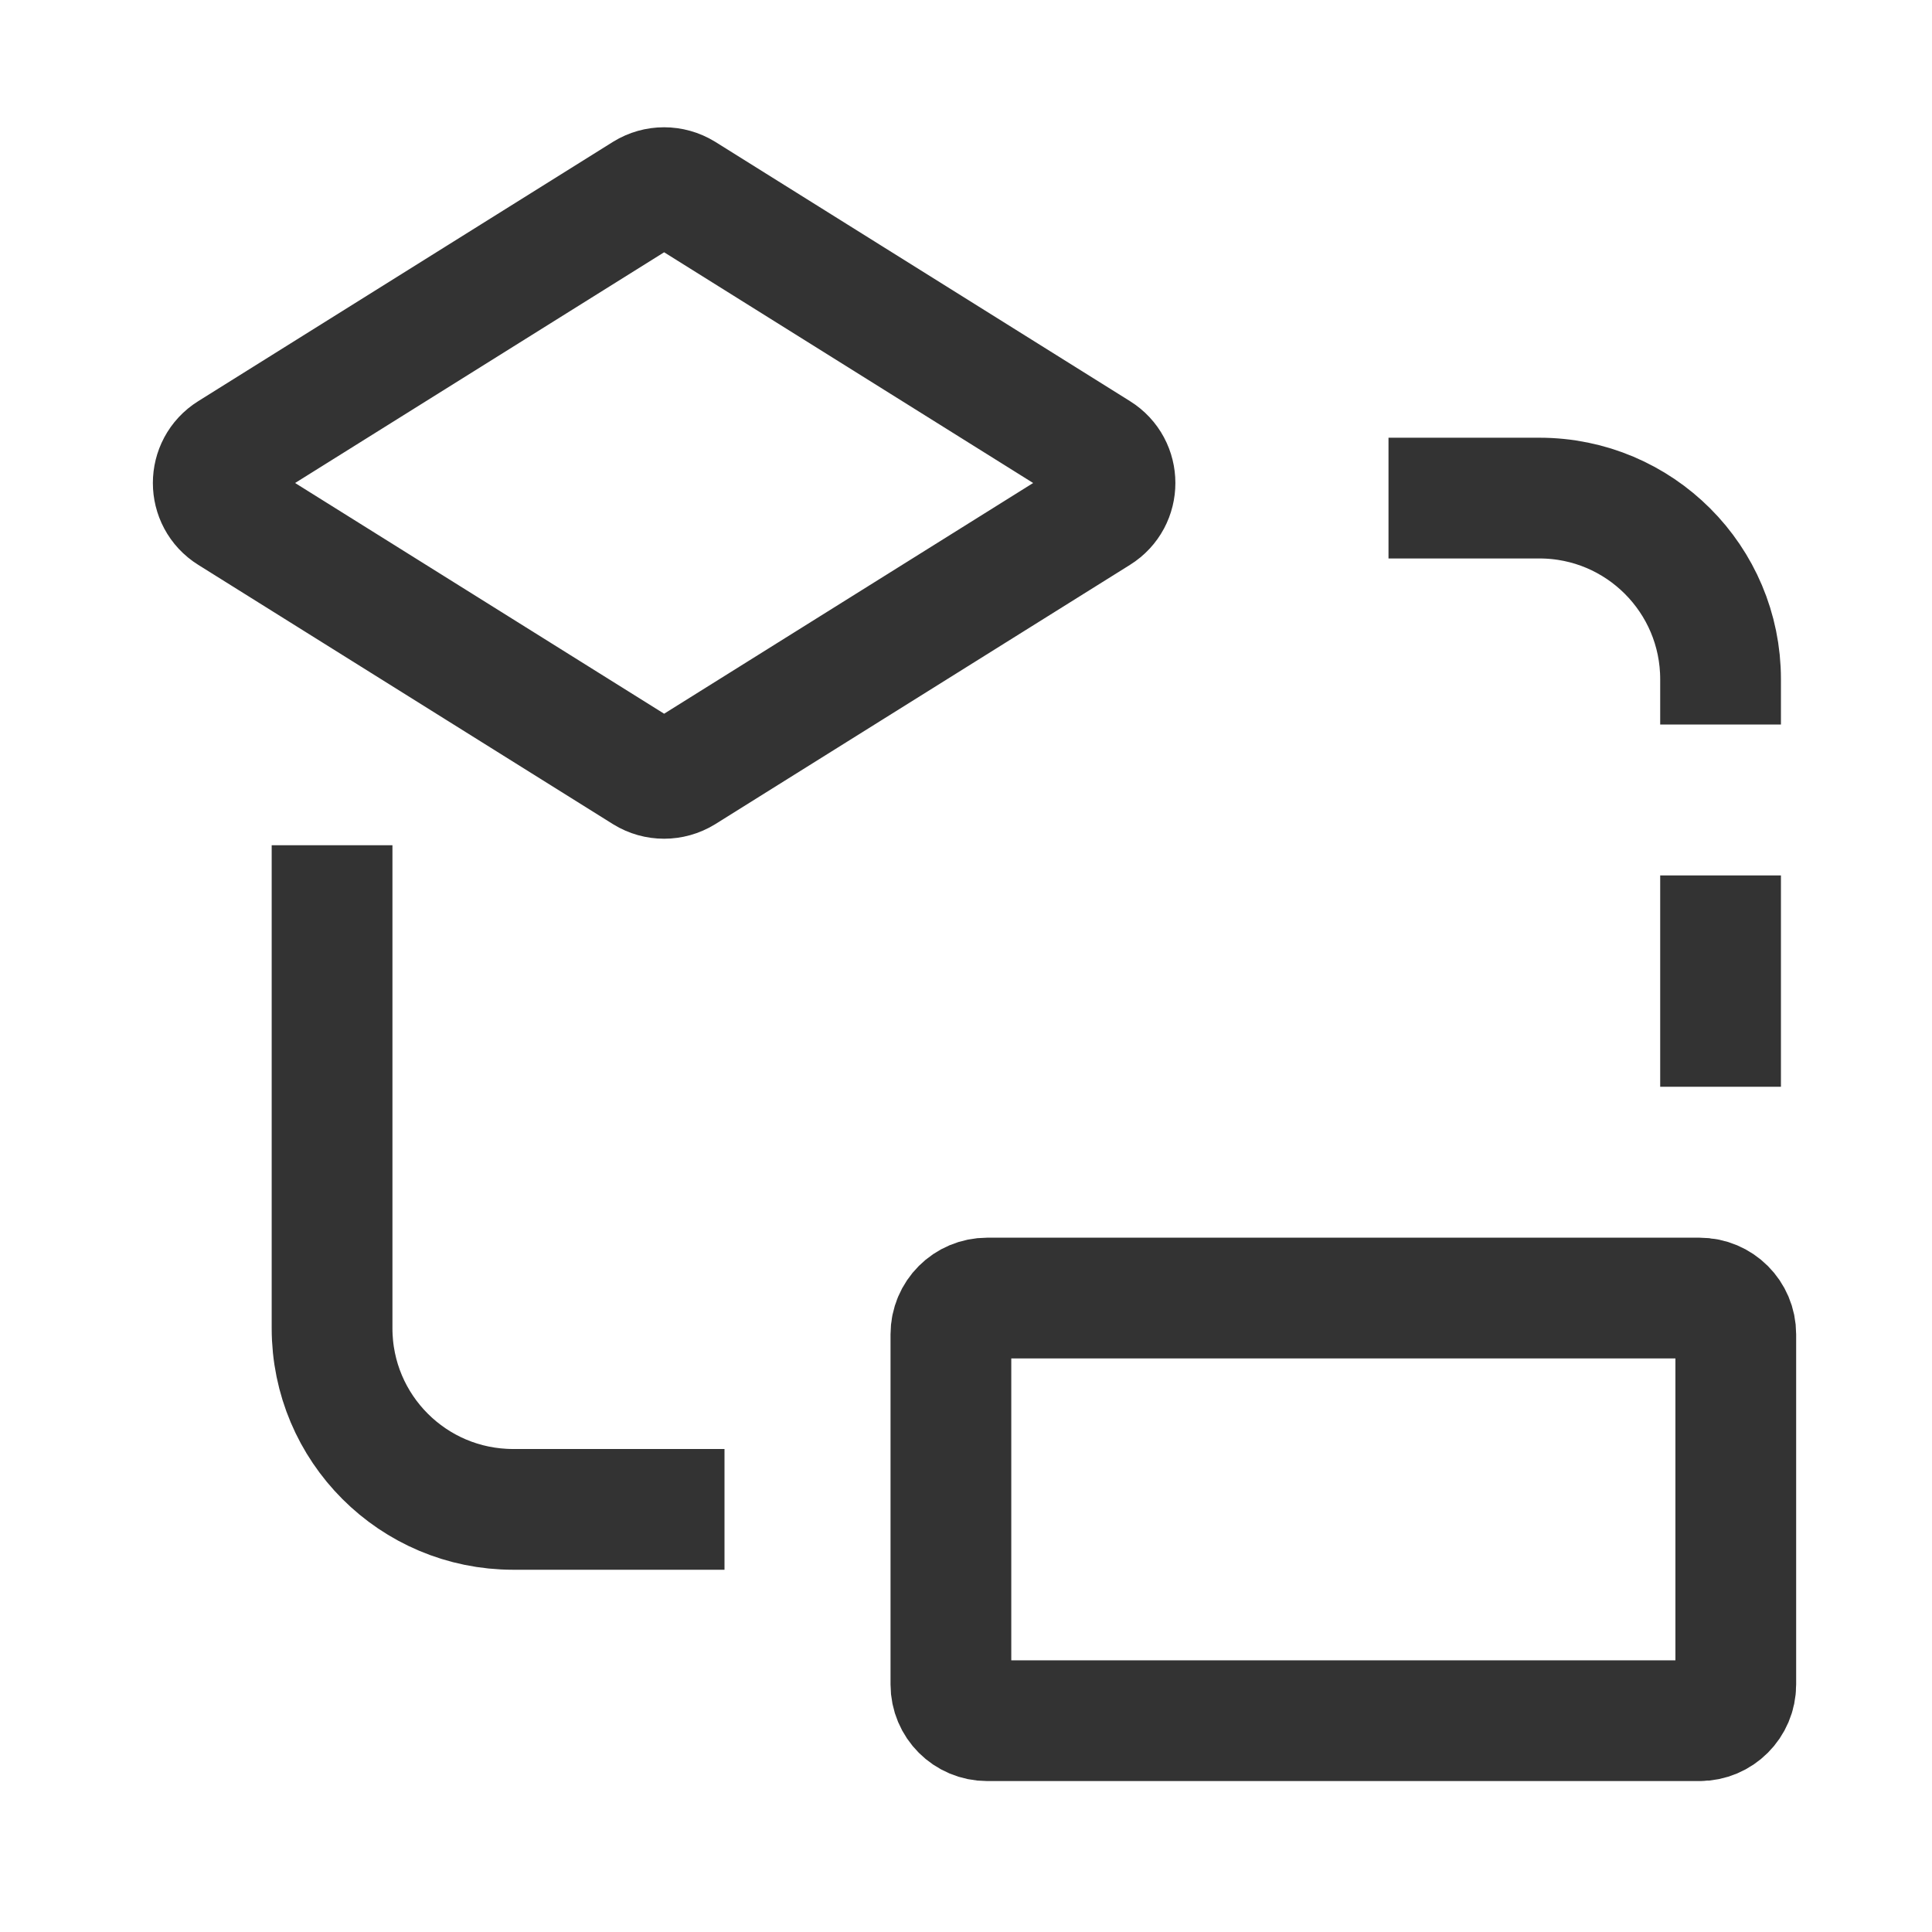 <svg width="16" height="16" viewBox="0 0 16 16" fill="none" xmlns="http://www.w3.org/2000/svg">
<path d="M11.499 4.125H12.749C13.578 4.125 14.249 4.797 14.249 5.625V6M14.249 7.25V9M2.75 7V11C2.75 11.829 3.421 12.5 4.25 12.5H6M8.175 14.25H14.075C14.24 14.25 14.375 14.116 14.375 13.95V11.05C14.375 10.884 14.24 10.75 14.075 10.75H8.175C8.009 10.75 7.875 10.884 7.875 11.05V13.95C7.875 14.116 8.009 14.25 8.175 14.25ZM1.907 4.254L5.341 6.401C5.438 6.461 5.561 6.461 5.659 6.401L9.093 4.254C9.281 4.137 9.281 3.863 9.093 3.746L5.659 1.599C5.561 1.539 5.438 1.539 5.341 1.599L1.907 3.746C1.719 3.863 1.719 4.137 1.907 4.254Z" stroke="#333333" stroke-width="1" stroke-linejoin="round"/>
</svg>
